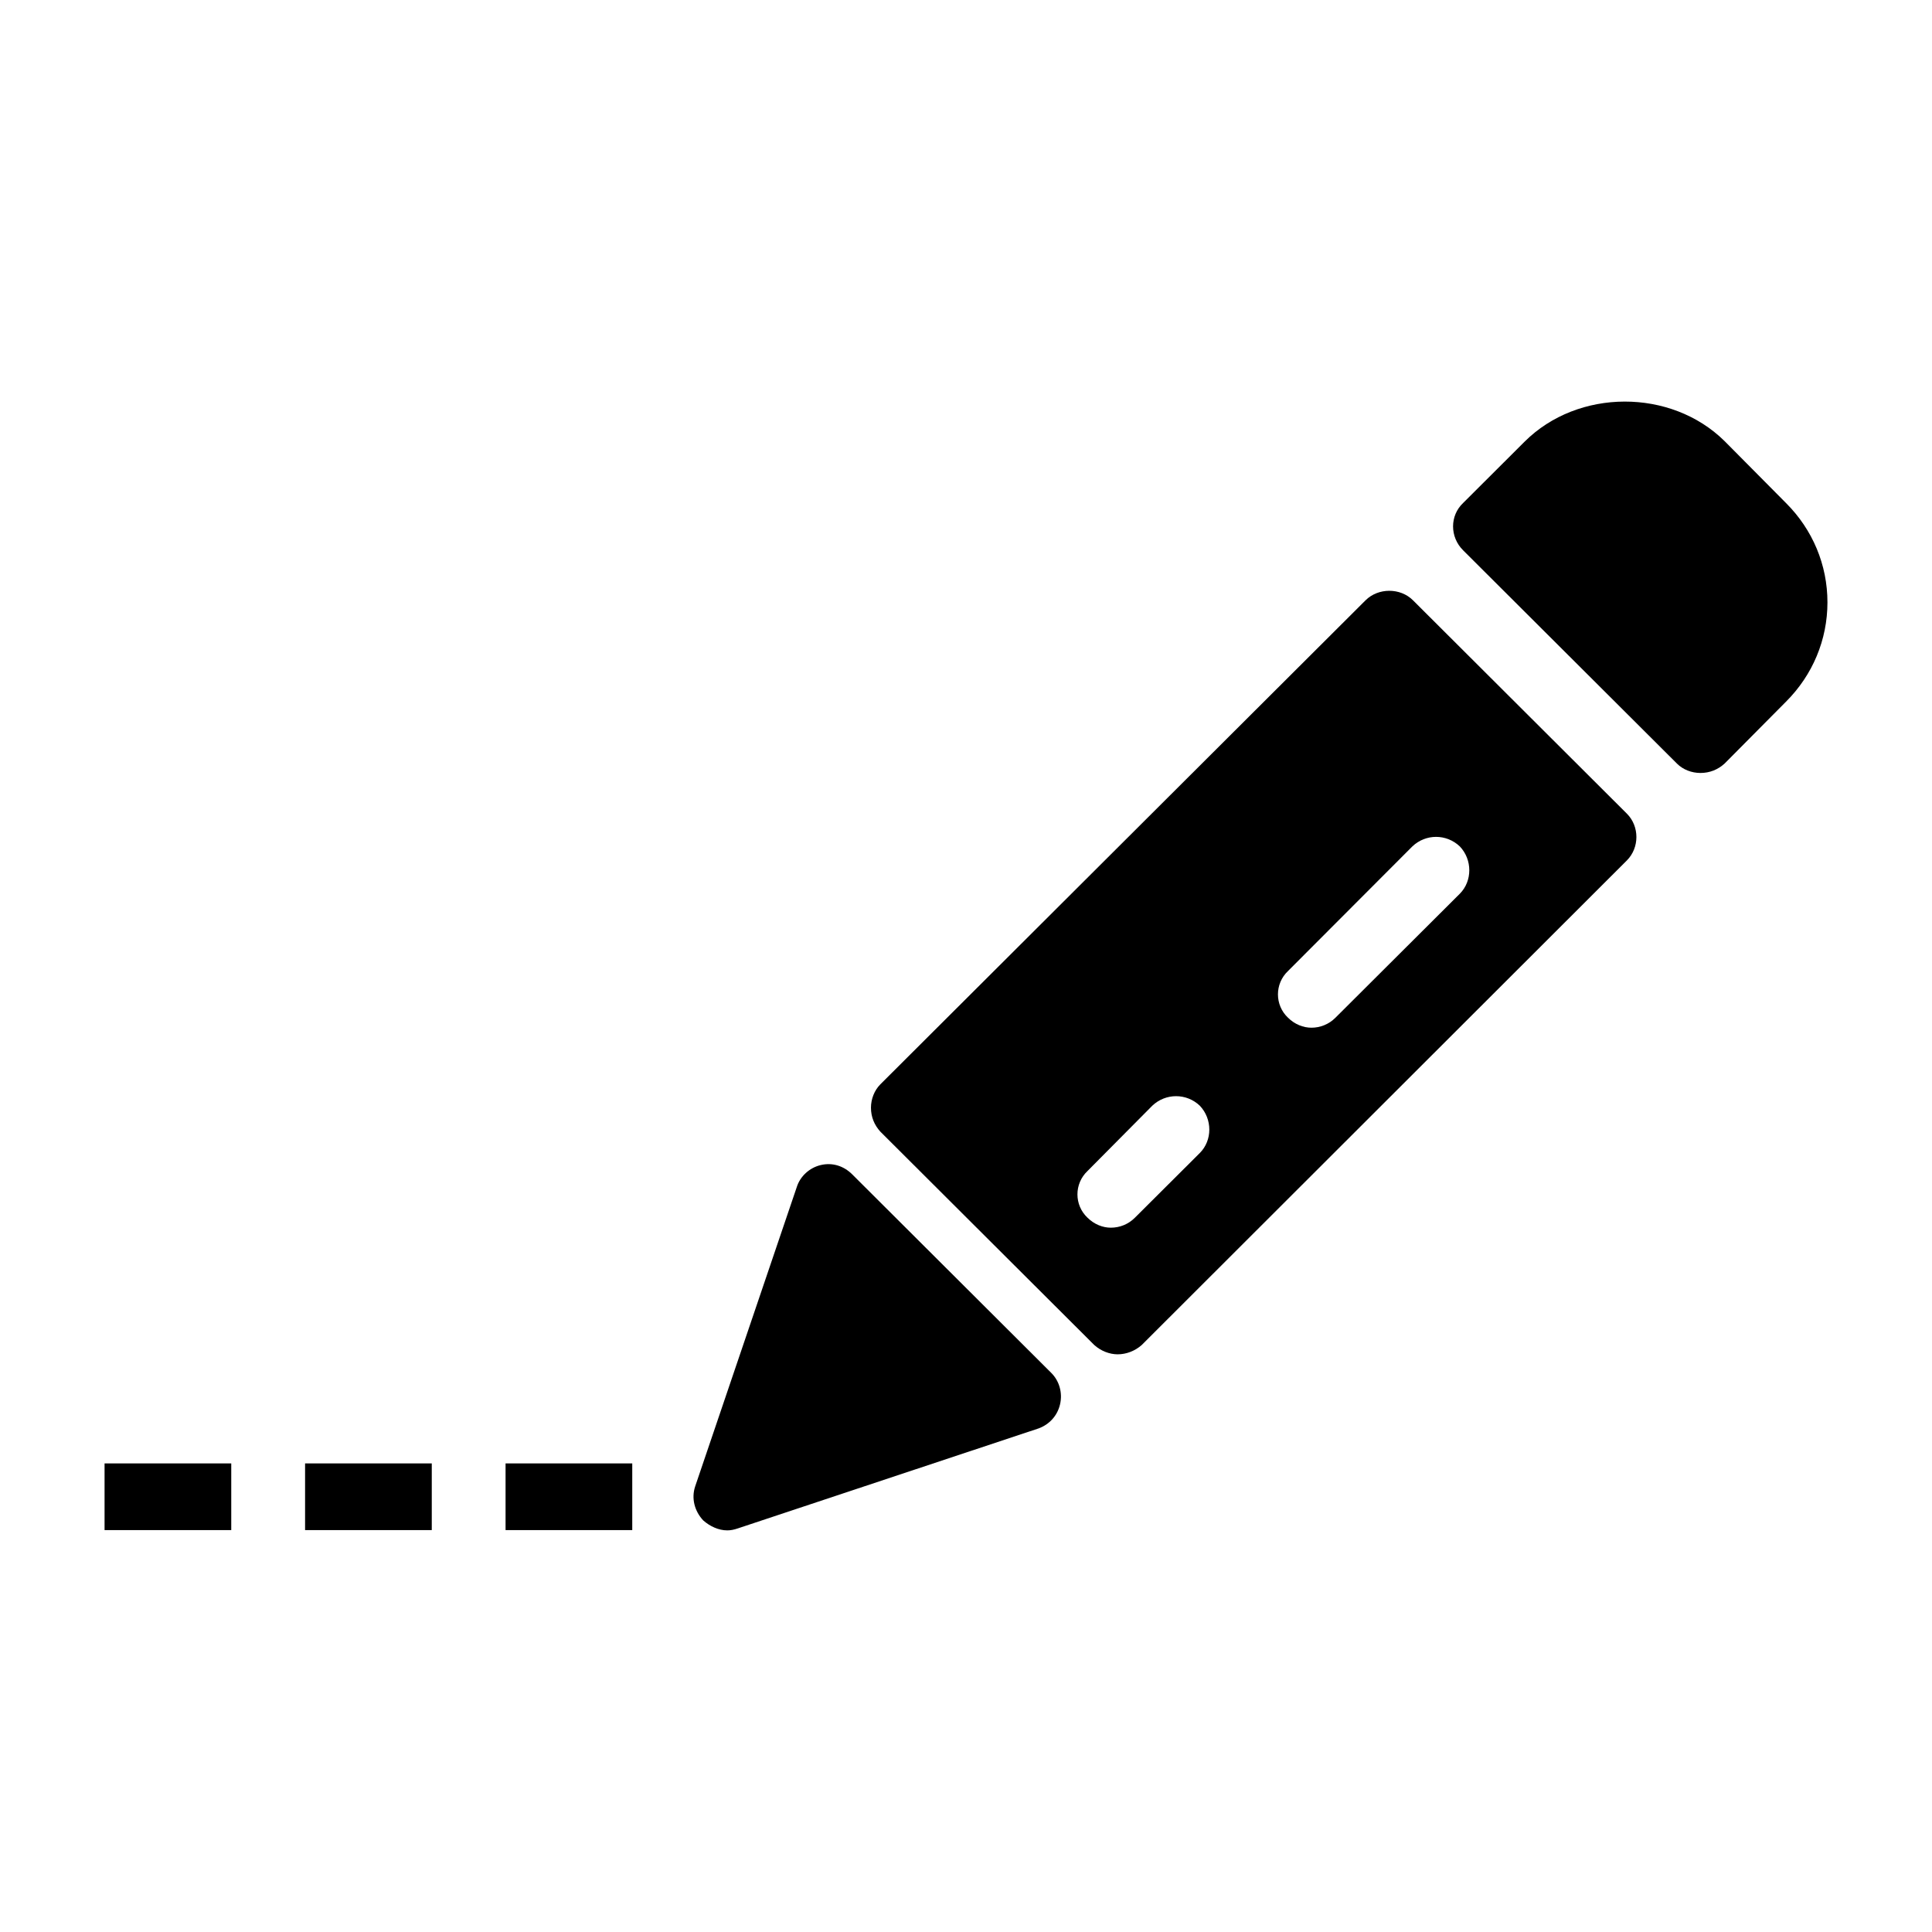 <?xml version="1.0" encoding="UTF-8"?>
<!-- Uploaded to: SVG Repo, www.svgrepo.com, Generator: SVG Repo Mixer Tools -->
<svg fill="#000000" width="800px" height="800px" version="1.1" viewBox="144 144 512 512" xmlns="http://www.w3.org/2000/svg">
 <g>
  <path d="m617.3 277.3-16.297-16.43c-14.16-13.957-38.793-13.957-52.965 0.172l-16.297 16.254c-3.551 3.363-3.551 9.004 0 12.539l56.688 56.543c1.59 1.59 3.891 2.465 6.195 2.465 2.488 0 4.621-0.883 6.383-2.465l16.297-16.422c7.09-7.07 10.988-16.445 10.988-26.324 0-9.91-3.898-19.254-10.992-26.332z"/>
  <path d="m518.46 303.09c-3.352-3.363-9.203-3.363-12.578 0l-128.58 128.27c-1.59 1.59-2.488 3.906-2.488 6.195 0 2.465 0.898 4.59 2.488 6.344l56.688 56.543c1.762 1.59 4.062 2.465 6.195 2.465 2.297 0 4.598-0.883 6.383-2.465l128.58-128.43c3.352-3.371 3.352-9.02 0-12.375zm-86.262 163.61c-3.551-3.344-3.551-9.004 0-12.367l17.176-17.312c3.551-3.363 9.047-3.363 12.586 0 3.363 3.535 3.363 9.18 0 12.539l-17.191 17.137c-1.762 1.777-4.07 2.652-6.367 2.652-2.117 0.012-4.418-0.871-6.203-2.648zm98.668-85.852-32.953 32.852c-1.762 1.777-4.07 2.652-6.367 2.652-2.133 0-4.434-0.875-6.211-2.652-3.551-3.344-3.551-9.004 0-12.367l32.953-33.023c3.543-3.371 9.027-3.371 12.578 0 3.352 3.508 3.352 9.176 0 12.539z"/>
  <path d="m369.86 455.23c-2.297-2.297-5.312-3.195-8.336-2.481-3.008 0.699-5.488 3-6.367 5.824l-26.93 79.336c-1.055 3.172-0.172 6.543 2.133 9.012 1.777 1.574 4.078 2.644 6.375 2.644 0.883 0 1.77-0.172 2.832-0.535l79.703-26.496c2.832-1.055 4.945-3.344 5.652-6.367 0.707-3.008-0.172-6.18-2.297-8.305z"/>
  <path d="m277.98 531.82h33.574v17.672h-33.574z"/>
  <path d="m224.85 531.82h33.574v17.672h-33.574z"/>
  <path d="m171.71 531.82h33.574v17.672h-33.574z"/>
 </g>
</svg>